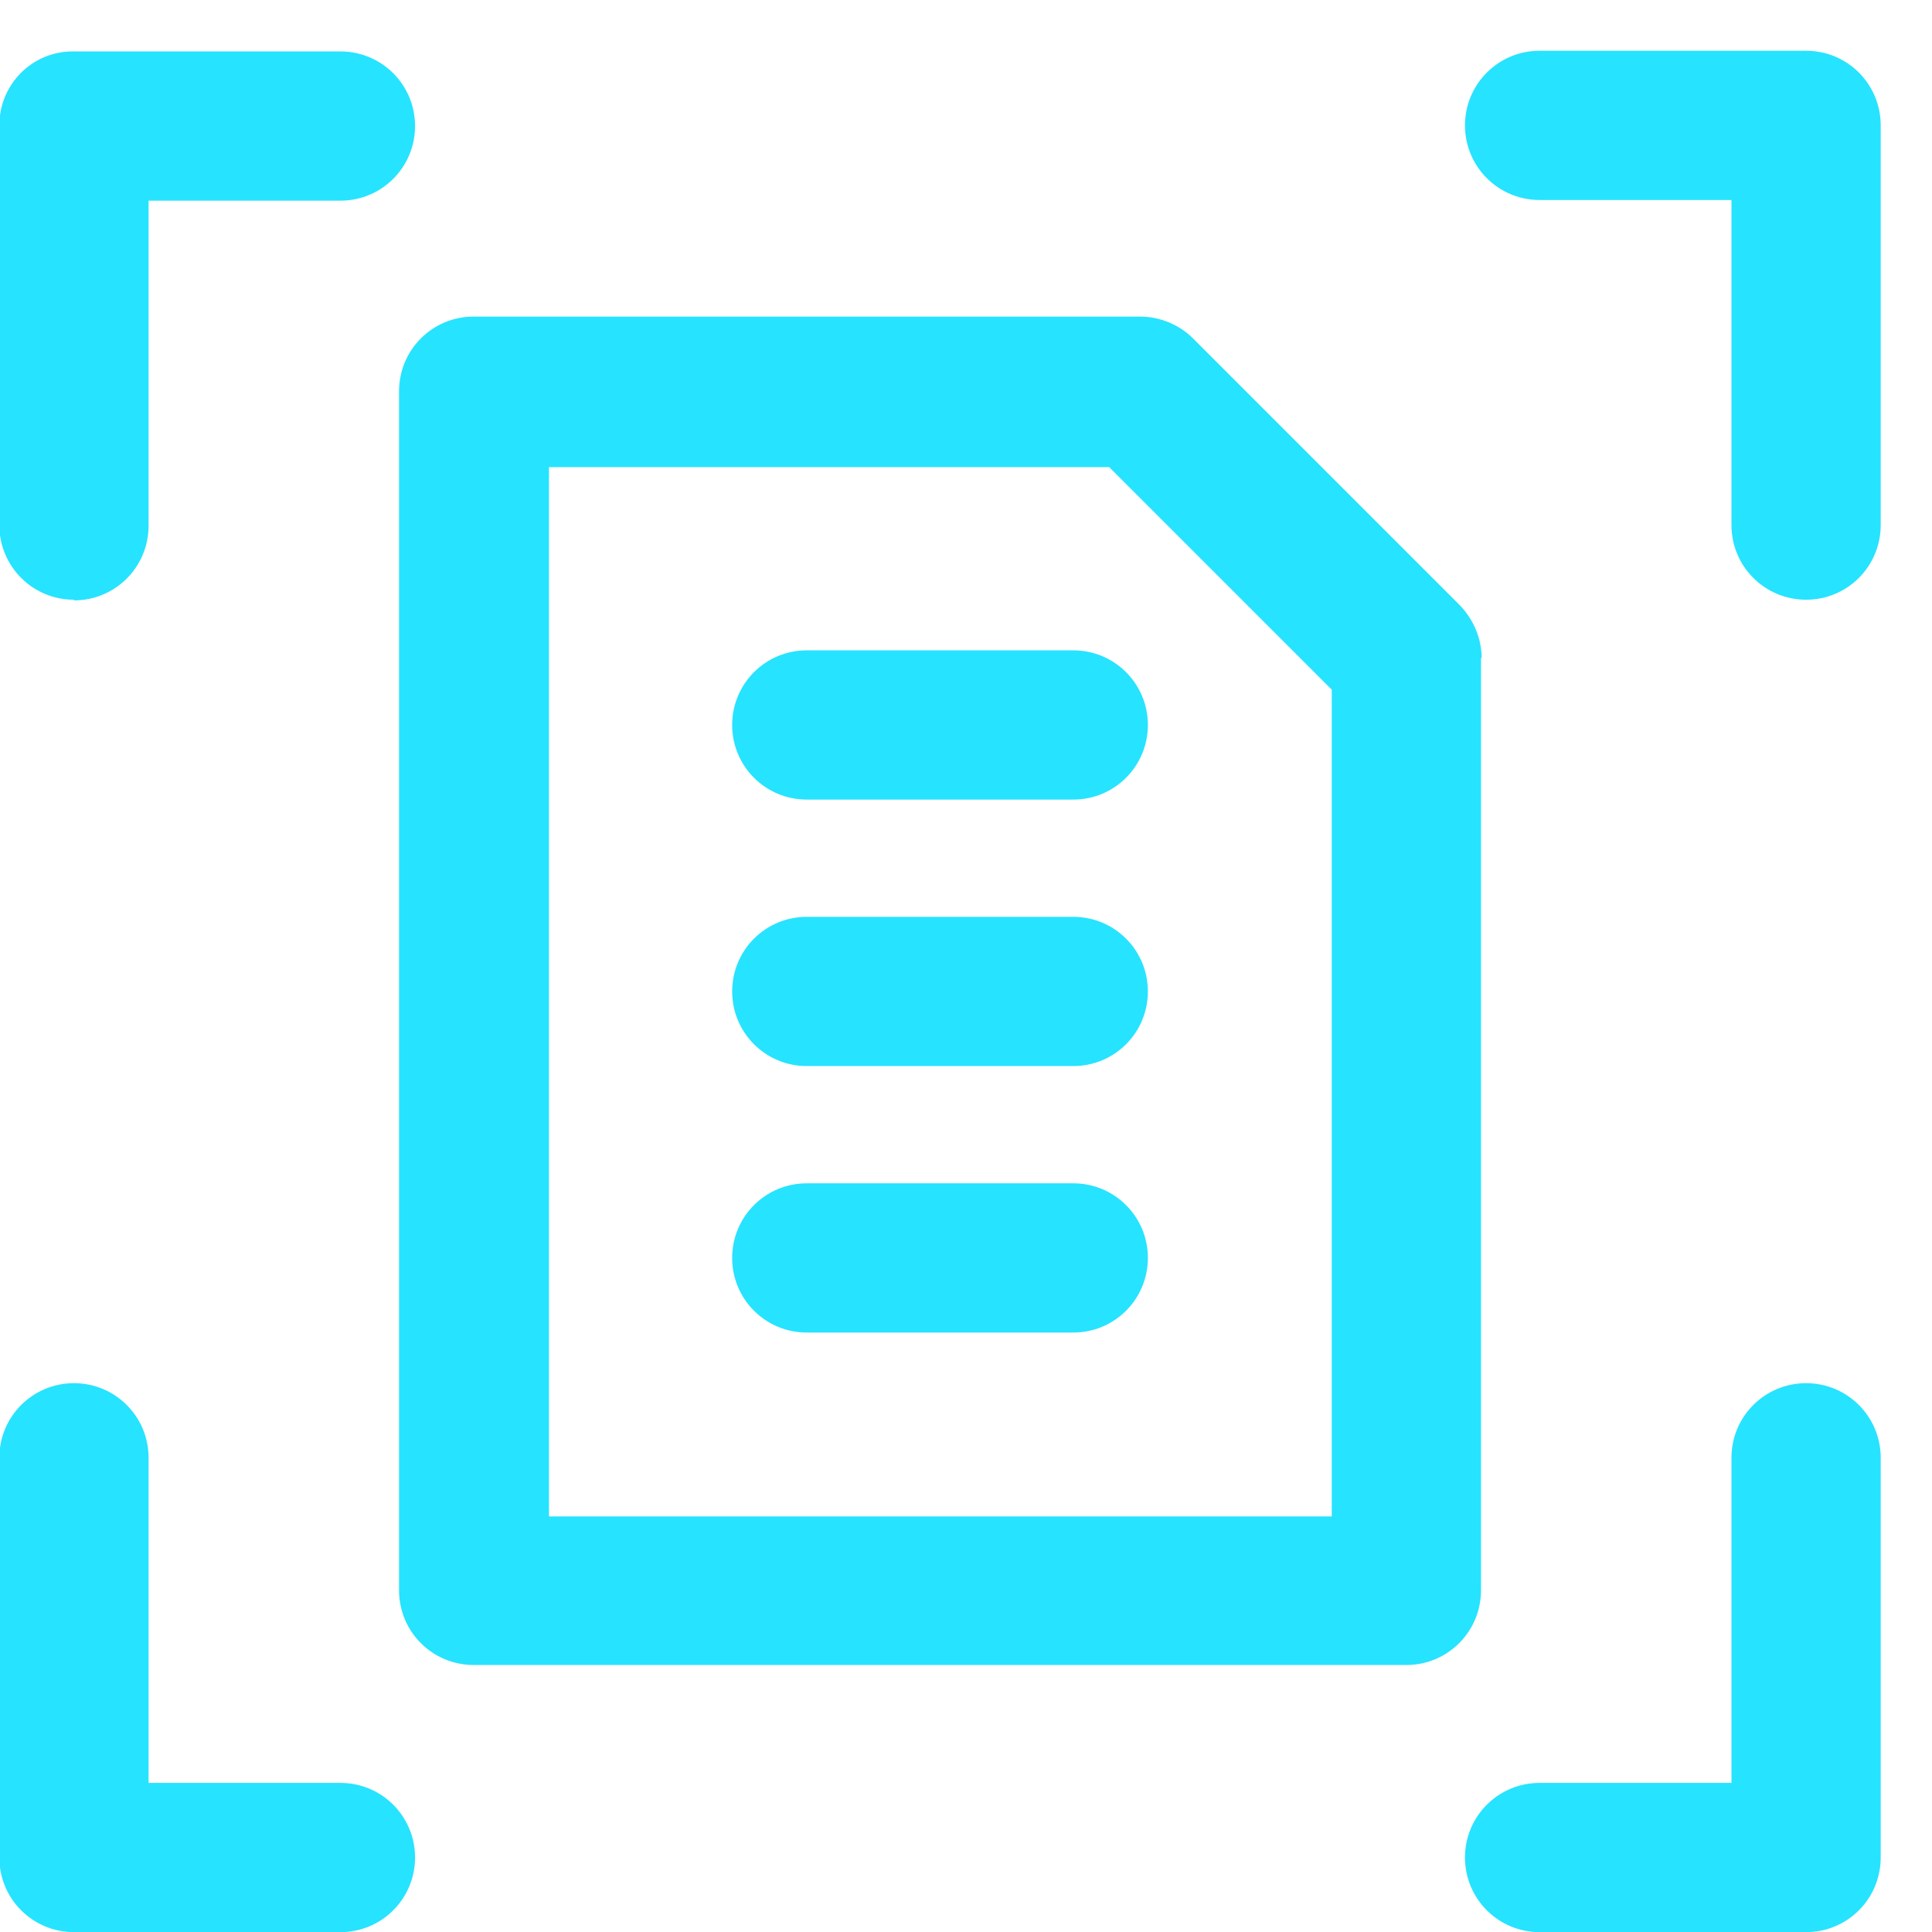 <svg width="29" height="29" viewBox="0 0 29 29" fill="none" xmlns="http://www.w3.org/2000/svg">
<path d="M22.24 9.882C22.24 9.582 22.12 9.302 21.91 9.082L17.91 5.082C17.7 4.872 17.41 4.752 17.11 4.752H7.11C6.49 4.752 5.99 5.252 5.99 5.872V23.872C5.99 24.492 6.49 24.992 7.11 24.992H21.11C21.73 24.992 22.23 24.492 22.23 23.872V9.872L22.24 9.882ZM19.99 10.352V22.762H8.24V7.012H16.65L19.99 10.352Z" fill="#26E3FF"/>
<path d="M12.11 9.762C11.49 9.762 10.99 10.262 10.99 10.882C10.99 11.502 11.49 12.002 12.11 12.002H16.11C16.73 12.002 17.23 11.502 17.23 10.882C17.23 10.262 16.73 9.762 16.11 9.762H12.11Z" fill="#26E3FF"/>
<path d="M16.11 13.762H12.11C11.49 13.762 10.99 14.262 10.99 14.882C10.99 15.502 11.49 16.002 12.11 16.002H16.11C16.73 16.002 17.23 15.502 17.23 14.882C17.23 14.262 16.73 13.762 16.11 13.762Z" fill="#26E3FF"/>
<path d="M16.11 17.762H12.11C11.49 17.762 10.99 18.262 10.99 18.882C10.99 19.502 11.49 20.002 12.11 20.002H16.11C16.73 20.002 17.23 19.502 17.23 18.882C17.23 18.262 16.73 17.762 16.11 17.762Z" fill="#26E3FF"/>
<path d="M1.11 9.012C1.73 9.012 2.23 8.512 2.23 7.892V3.012H5.11C5.73 3.012 6.23 2.512 6.23 1.892C6.23 1.272 5.73 0.772 5.11 0.772H1.11C0.49 0.762 -0.01 1.262 -0.01 1.882V7.882C-0.01 8.502 0.49 9.002 1.11 9.002V9.012Z" fill="#26E3FF"/>
<path d="M27.11 0.762H23.11C22.49 0.762 21.99 1.262 21.99 1.882C21.99 2.502 22.49 3.002 23.11 3.002H25.99V7.882C25.99 8.502 26.49 9.002 27.11 9.002C27.73 9.002 28.23 8.502 28.23 7.882V1.882C28.23 1.262 27.73 0.762 27.11 0.762Z" fill="#26E3FF"/>
<path d="M5.11 26.762H2.23V21.882C2.23 21.262 1.73 20.762 1.11 20.762C0.49 20.762 -0.01 21.262 -0.01 21.882V27.882C-0.01 28.502 0.49 29.002 1.11 29.002H5.11C5.73 29.002 6.23 28.502 6.23 27.882C6.23 27.262 5.73 26.762 5.11 26.762Z" fill="#26E3FF"/>
<path d="M27.11 20.762C26.49 20.762 25.99 21.262 25.99 21.882V26.762H23.11C22.49 26.762 21.99 27.262 21.99 27.882C21.99 28.502 22.49 29.002 23.11 29.002H27.11C27.73 29.002 28.23 28.502 28.23 27.882V21.882C28.23 21.262 27.73 20.762 27.11 20.762Z" fill="#26E3FF"/>
</svg>
